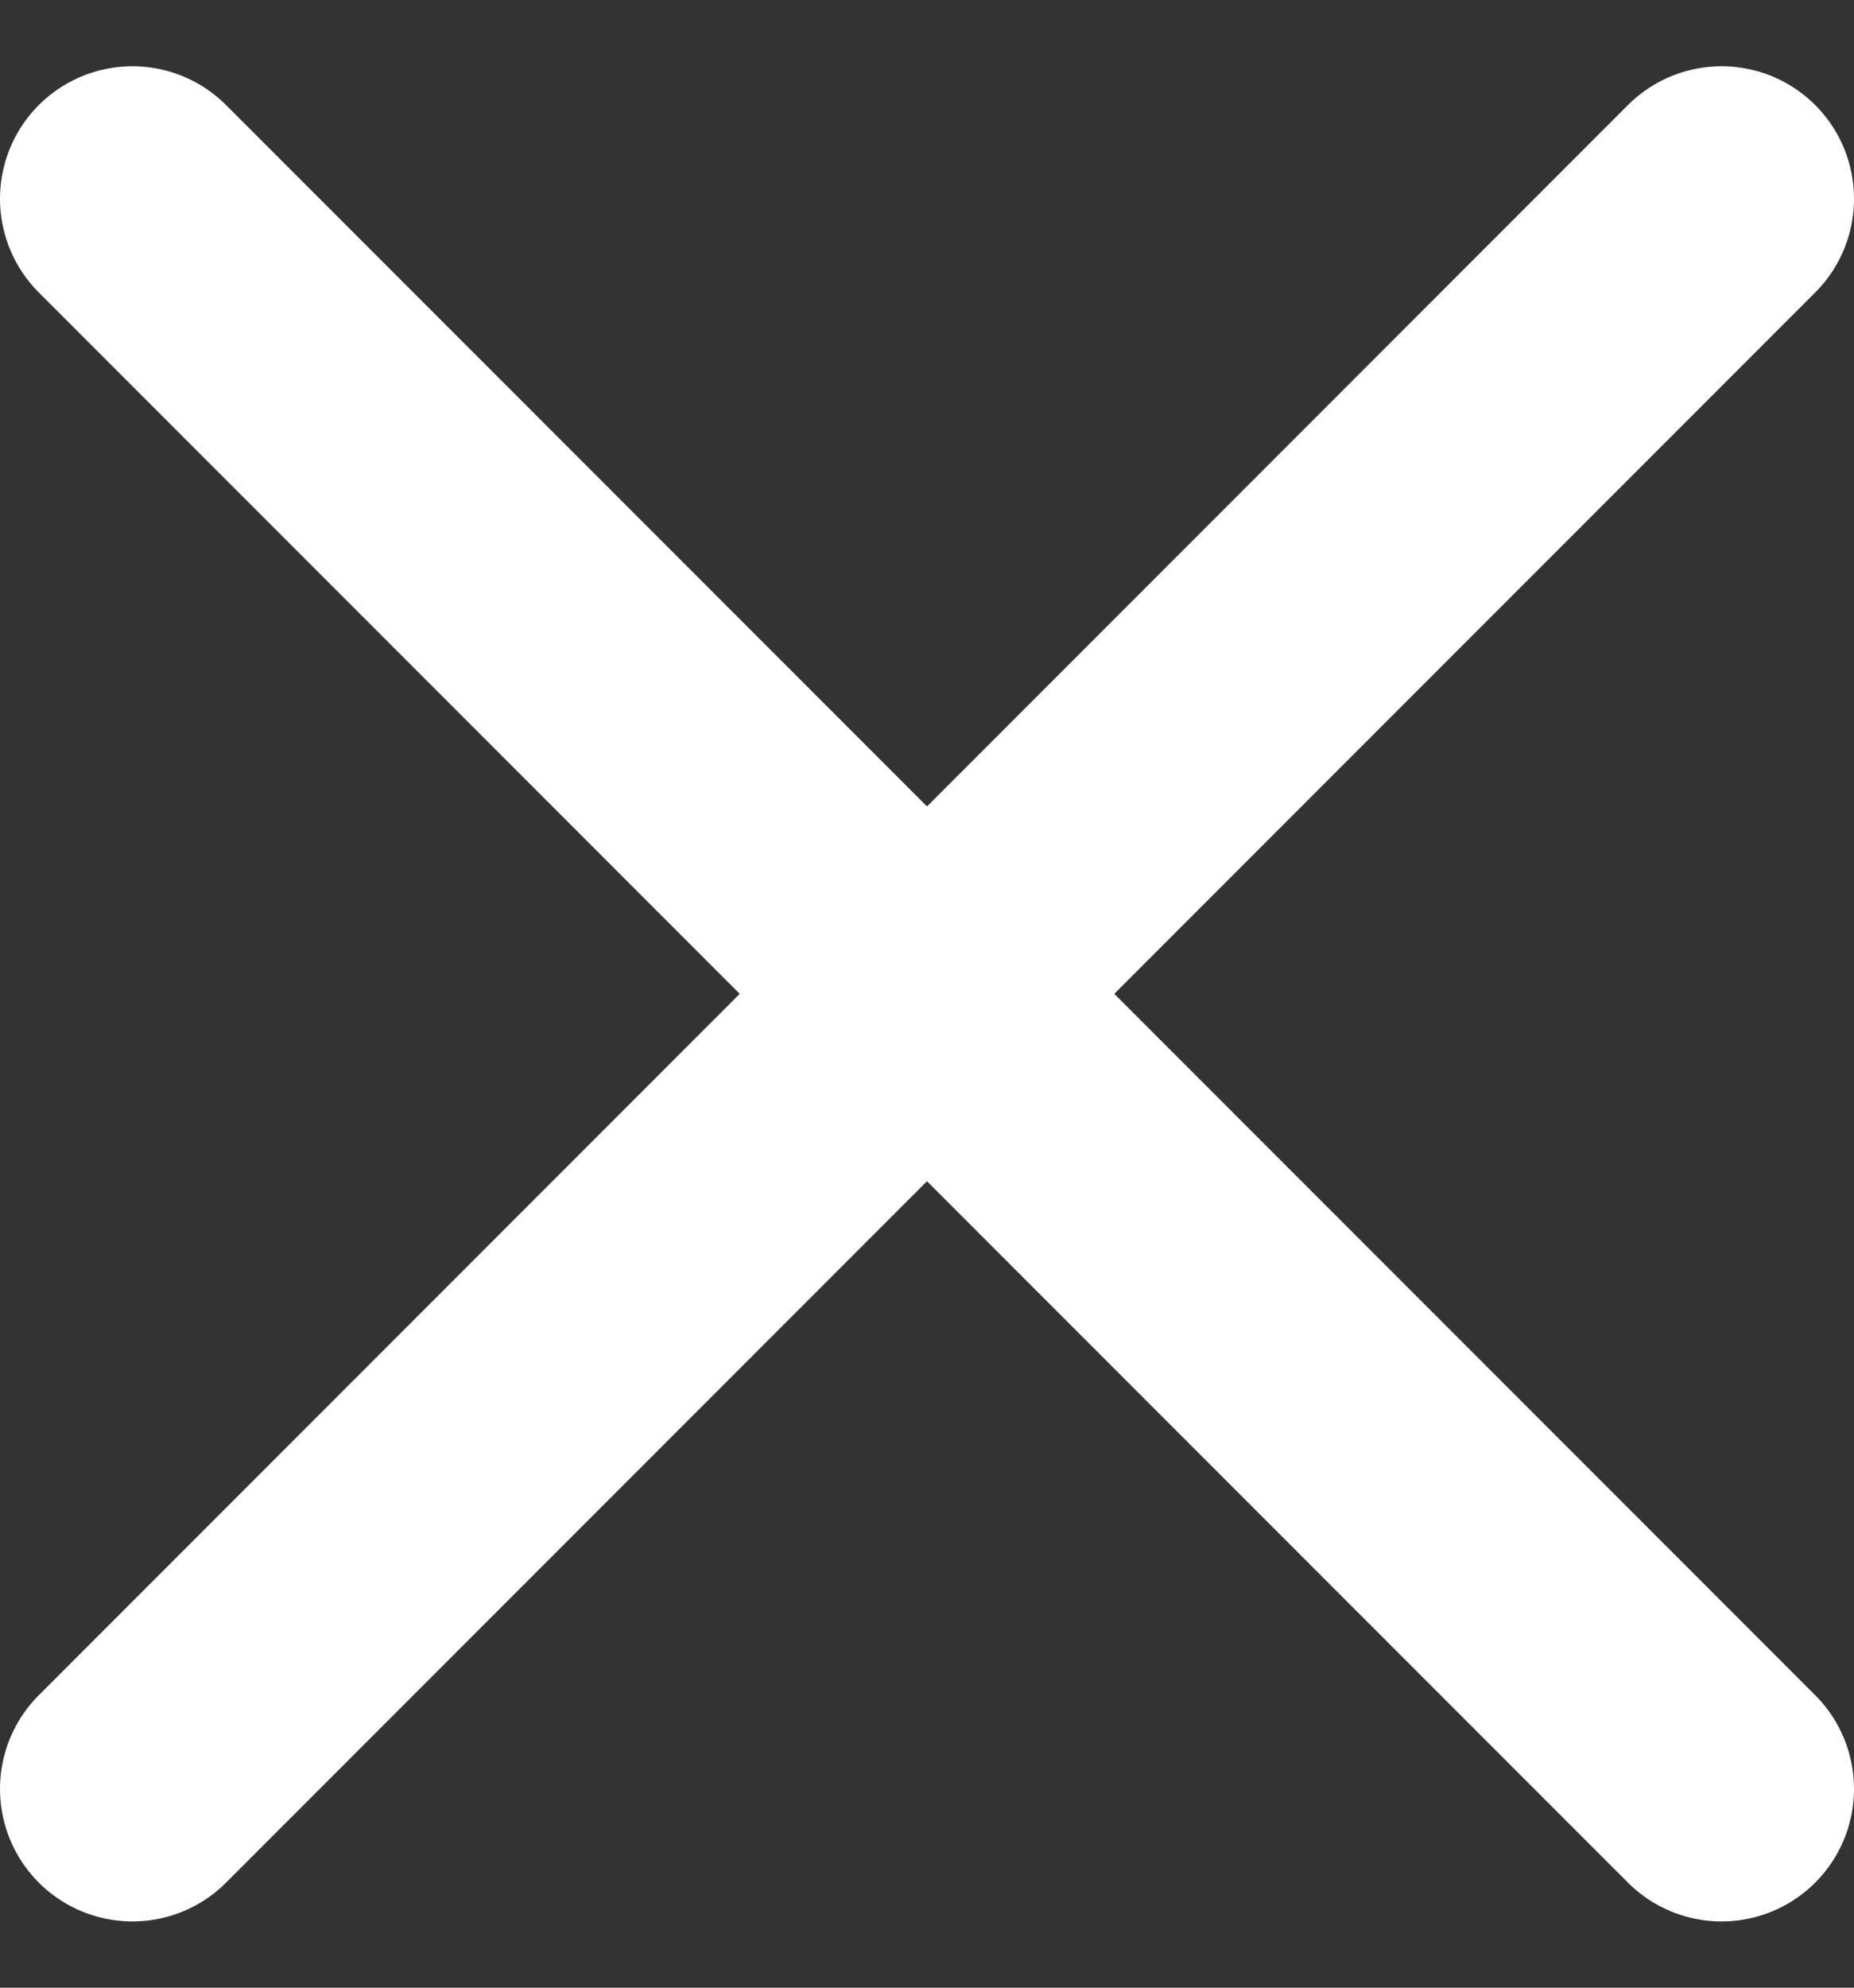 <svg width="14" height="15" viewBox="0 0 14 15" fill="none" xmlns="http://www.w3.org/2000/svg">
<rect x="0" y="0" width="14" height="15" fill="#333333" stroke="none"/>
<path d="M13 1.5L1 13.5" stroke="white" stroke-width="2" stroke-linecap="round" stroke-linejoin="round"/>
<path d="M1 1.5L13 13.5" stroke="white" stroke-width="2" stroke-linecap="round" stroke-linejoin="round"/>
</svg>

